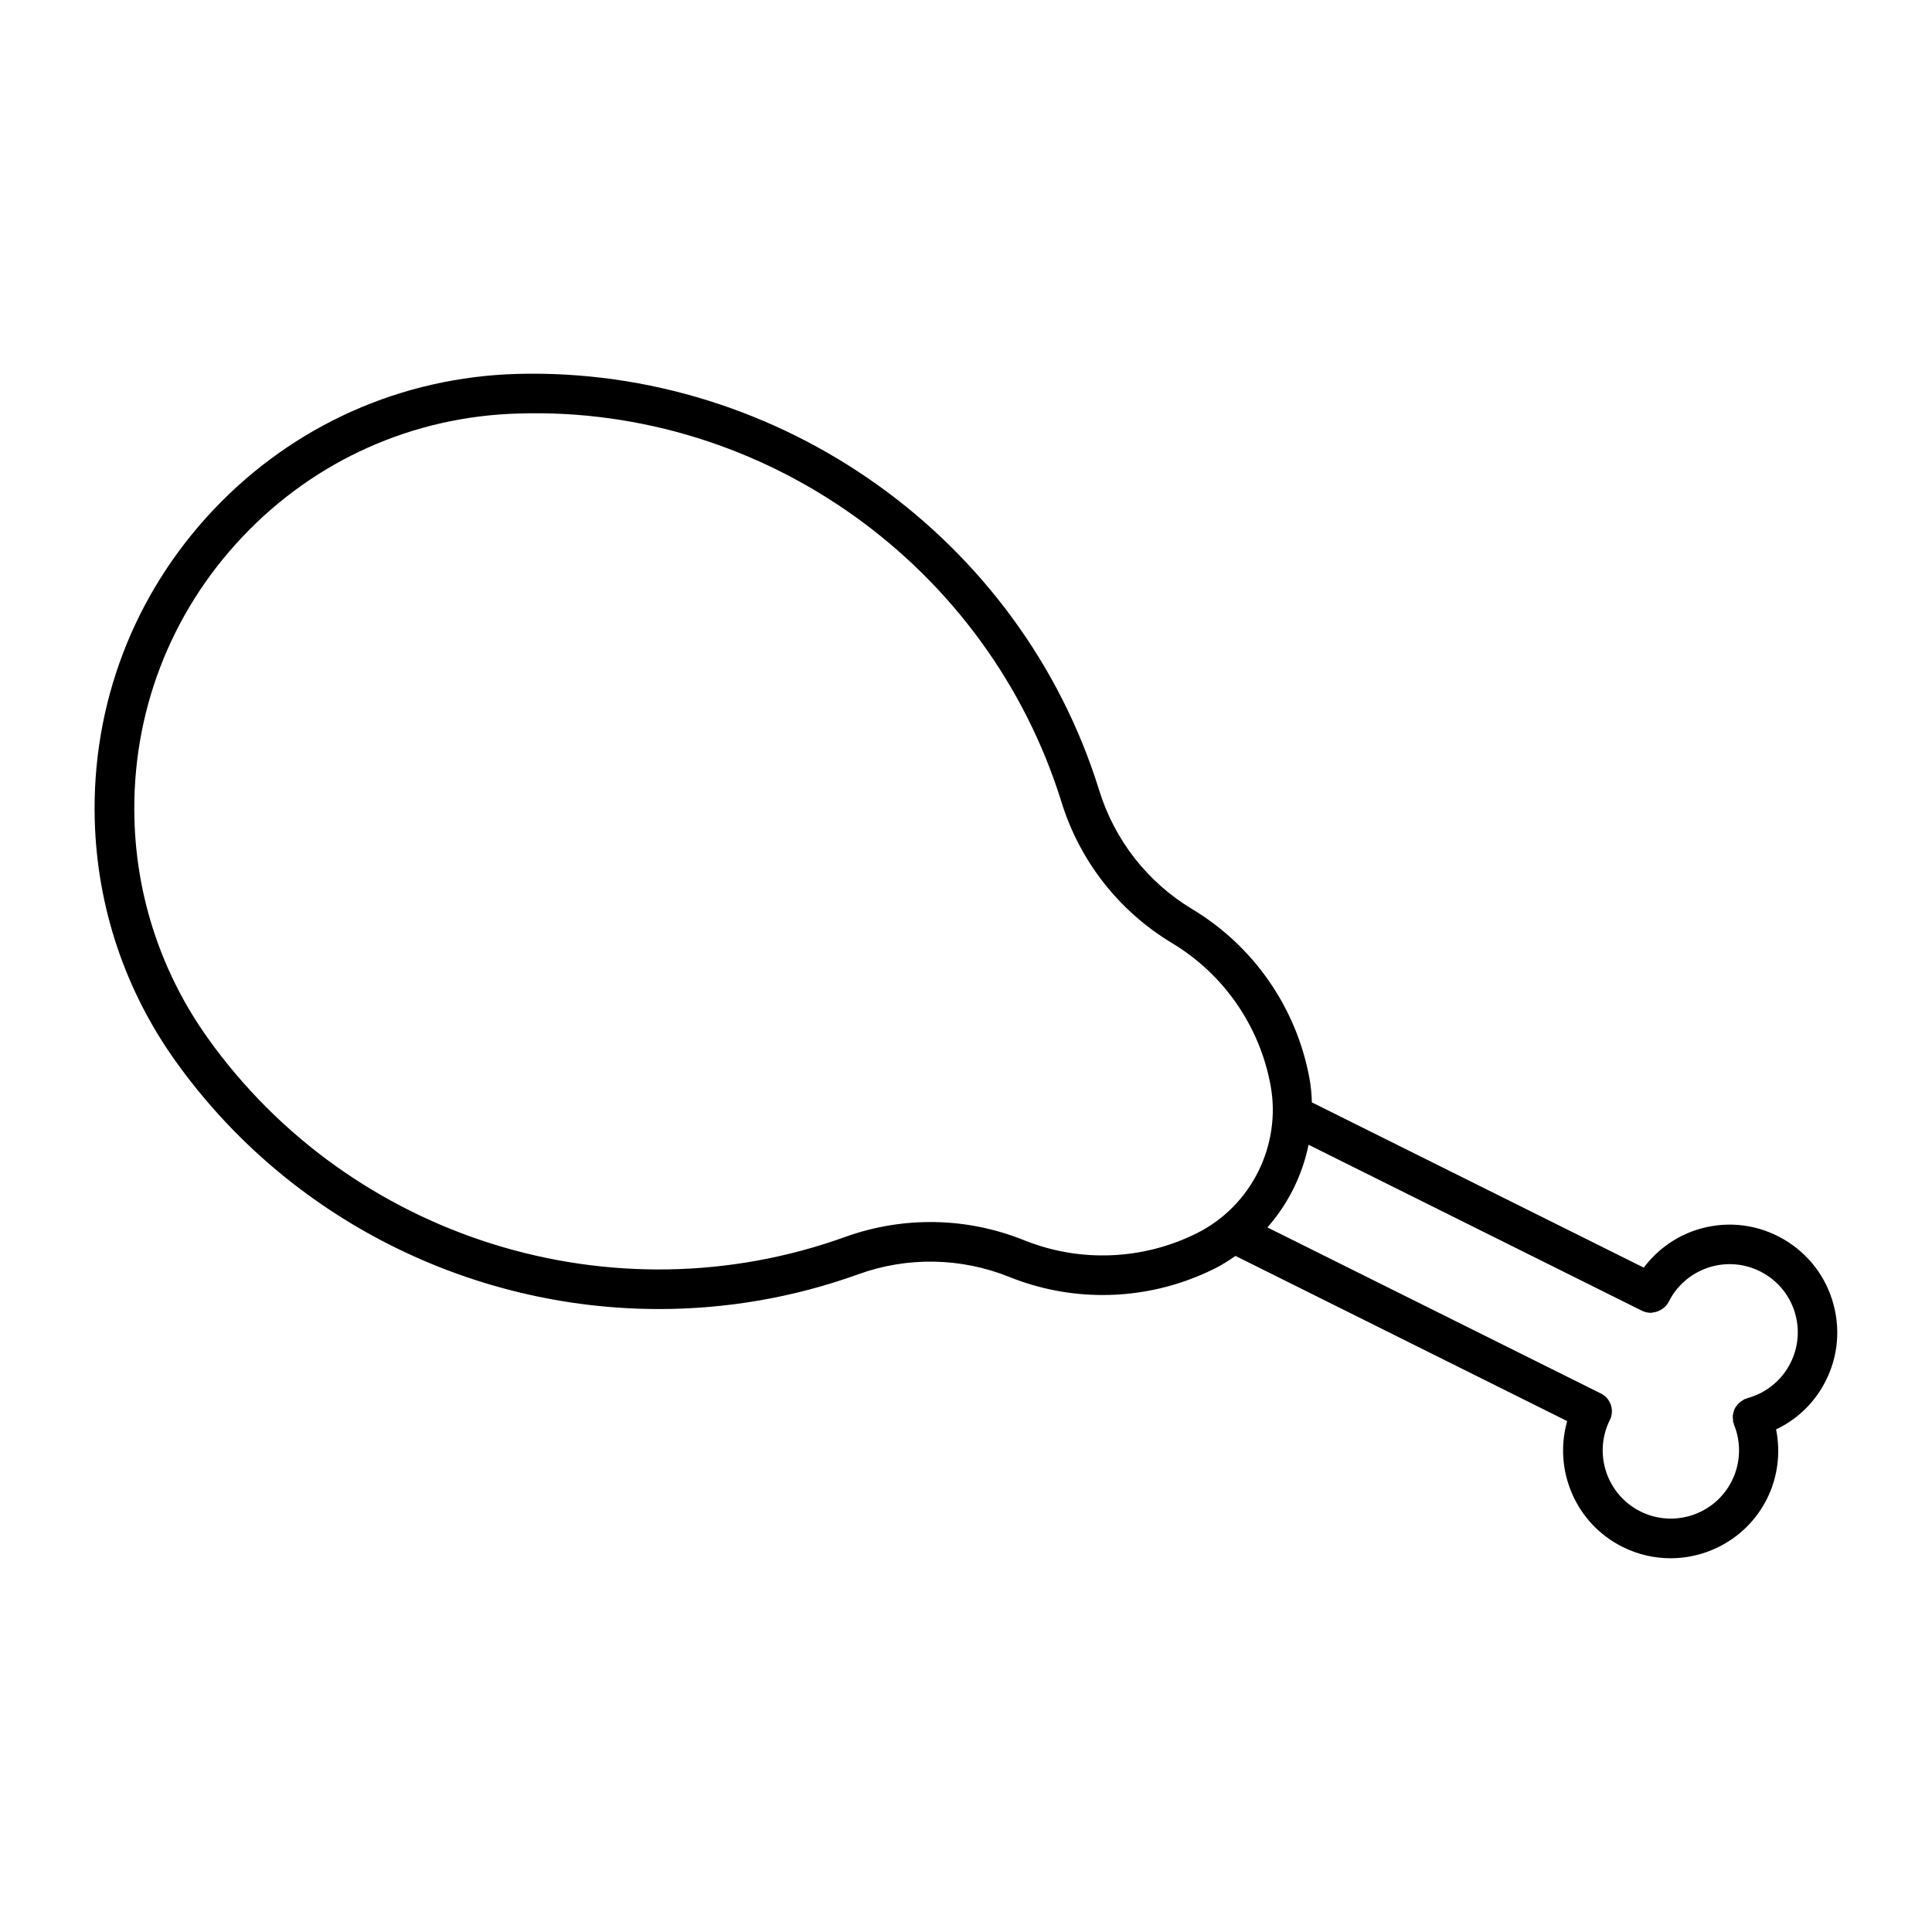 <?xml version="1.0" encoding="UTF-8"?>
<!-- Uploaded to: ICON Repo, www.iconrepo.com, Generator: ICON Repo Mixer Tools -->
<svg fill="#000000" width="800px" height="800px" version="1.1" viewBox="144 144 512 512" xmlns="http://www.w3.org/2000/svg">
 <path d="m318.62 490.91c17.719 0 35.625-2.992 52.922-9.246 12.953-4.66 27.152-4.41 39.926 0.734 7.965 3.203 16.375 4.797 24.75 4.797 10.211 0 20.395-2.363 29.727-7.031 1.941-0.965 3.727-2.129 5.469-3.336l87.902 43.777c-3.684 12.953 2.215 27.133 14.703 33.355 4.074 2.027 8.406 2.992 12.68 2.992 10.496 0 20.625-5.805 25.602-15.828 2.844-5.711 3.609-12.156 2.383-18.316 5.144-2.445 9.445-6.359 12.363-11.41 3.82-6.602 4.84-14.285 2.867-21.652-1.961-7.367-6.688-13.539-13.289-17.359s-14.285-4.848-21.652-2.867c-6.203 1.648-11.555 5.383-15.367 10.41l-87.945-43.789c-0.082-2.121-0.23-4.242-0.641-6.371-3.441-18.695-14.758-35.023-31.047-44.828-11.82-7.094-20.57-18.262-24.656-31.426-20.73-66.953-84.566-112.25-154.19-110.43-30.766 0.852-59.367 13.625-80.516 35.969-21.148 22.348-32.34 51.609-31.5 82.371 0.629 22.977 8.02 45.016 21.371 63.73 30.012 42.066 78.375 65.754 128.14 65.754zm279.08-11.281c4.648-1.238 9.531-0.609 13.719 1.828 4.168 2.402 7.16 6.32 8.406 10.98 2.562 9.625-3.18 19.523-12.793 22.094-0.125 0.031-0.199 0.117-0.305 0.156-0.105 0.02-0.219 0-0.316 0.062-0.23 0.094-0.387 0.262-0.609 0.387-0.293 0.188-0.609 0.348-0.859 0.586-0.25 0.219-0.453 0.484-0.66 0.746-0.219 0.25-0.398 0.523-0.547 0.82-0.168 0.293-0.242 0.621-0.324 0.945-0.082 0.324-0.188 0.629-0.211 0.965-0.02 0.348 0.02 0.691 0.074 1.051 0.031 0.23-0.031 0.473 0.043 0.703 0.02 0.074 0.105 0.117 0.125 0.199 0.043 0.148 0.02 0.285 0.094 0.43 1.953 4.797 1.742 10.211-0.578 14.863-4.441 8.902-15.312 12.555-24.234 8.102-8.902-4.441-12.543-15.305-8.102-24.227 1.289-2.602 0.23-5.742-2.371-7.031l-88.375-44.012c5.481-6.223 9.246-13.781 10.906-21.906l88.398 44.012c0.715 0.348 1.469 0.492 2.215 0.516 0.043 0 0.082 0.031 0.125 0.031 0.125 0 0.211-0.082 0.324-0.094 0.715-0.051 1.406-0.242 2.047-0.586 0.199-0.094 0.367-0.188 0.555-0.305 0.715-0.504 1.363-1.09 1.773-1.941 2.285-4.609 6.473-8.031 11.48-9.375zm-389.46-193.35c19.23-20.332 45.227-31.93 73.188-32.695 65.328-2.027 124.52 40.566 143.89 103.01 4.84 15.641 15.242 28.887 29.285 37.336 13.707 8.238 23.227 21.988 26.113 37.711 2.906 15.828-5.09 31.93-19.469 39.141-14.305 7.168-31.016 7.863-45.848 1.891-15.176-6.121-32.023-6.414-47.422-0.871-61.508 22.168-130.98 0.504-168.93-52.723-12.121-17.004-18.852-37.039-19.418-57.926-0.766-27.965 9.387-54.551 28.613-74.871z"/>
</svg>
